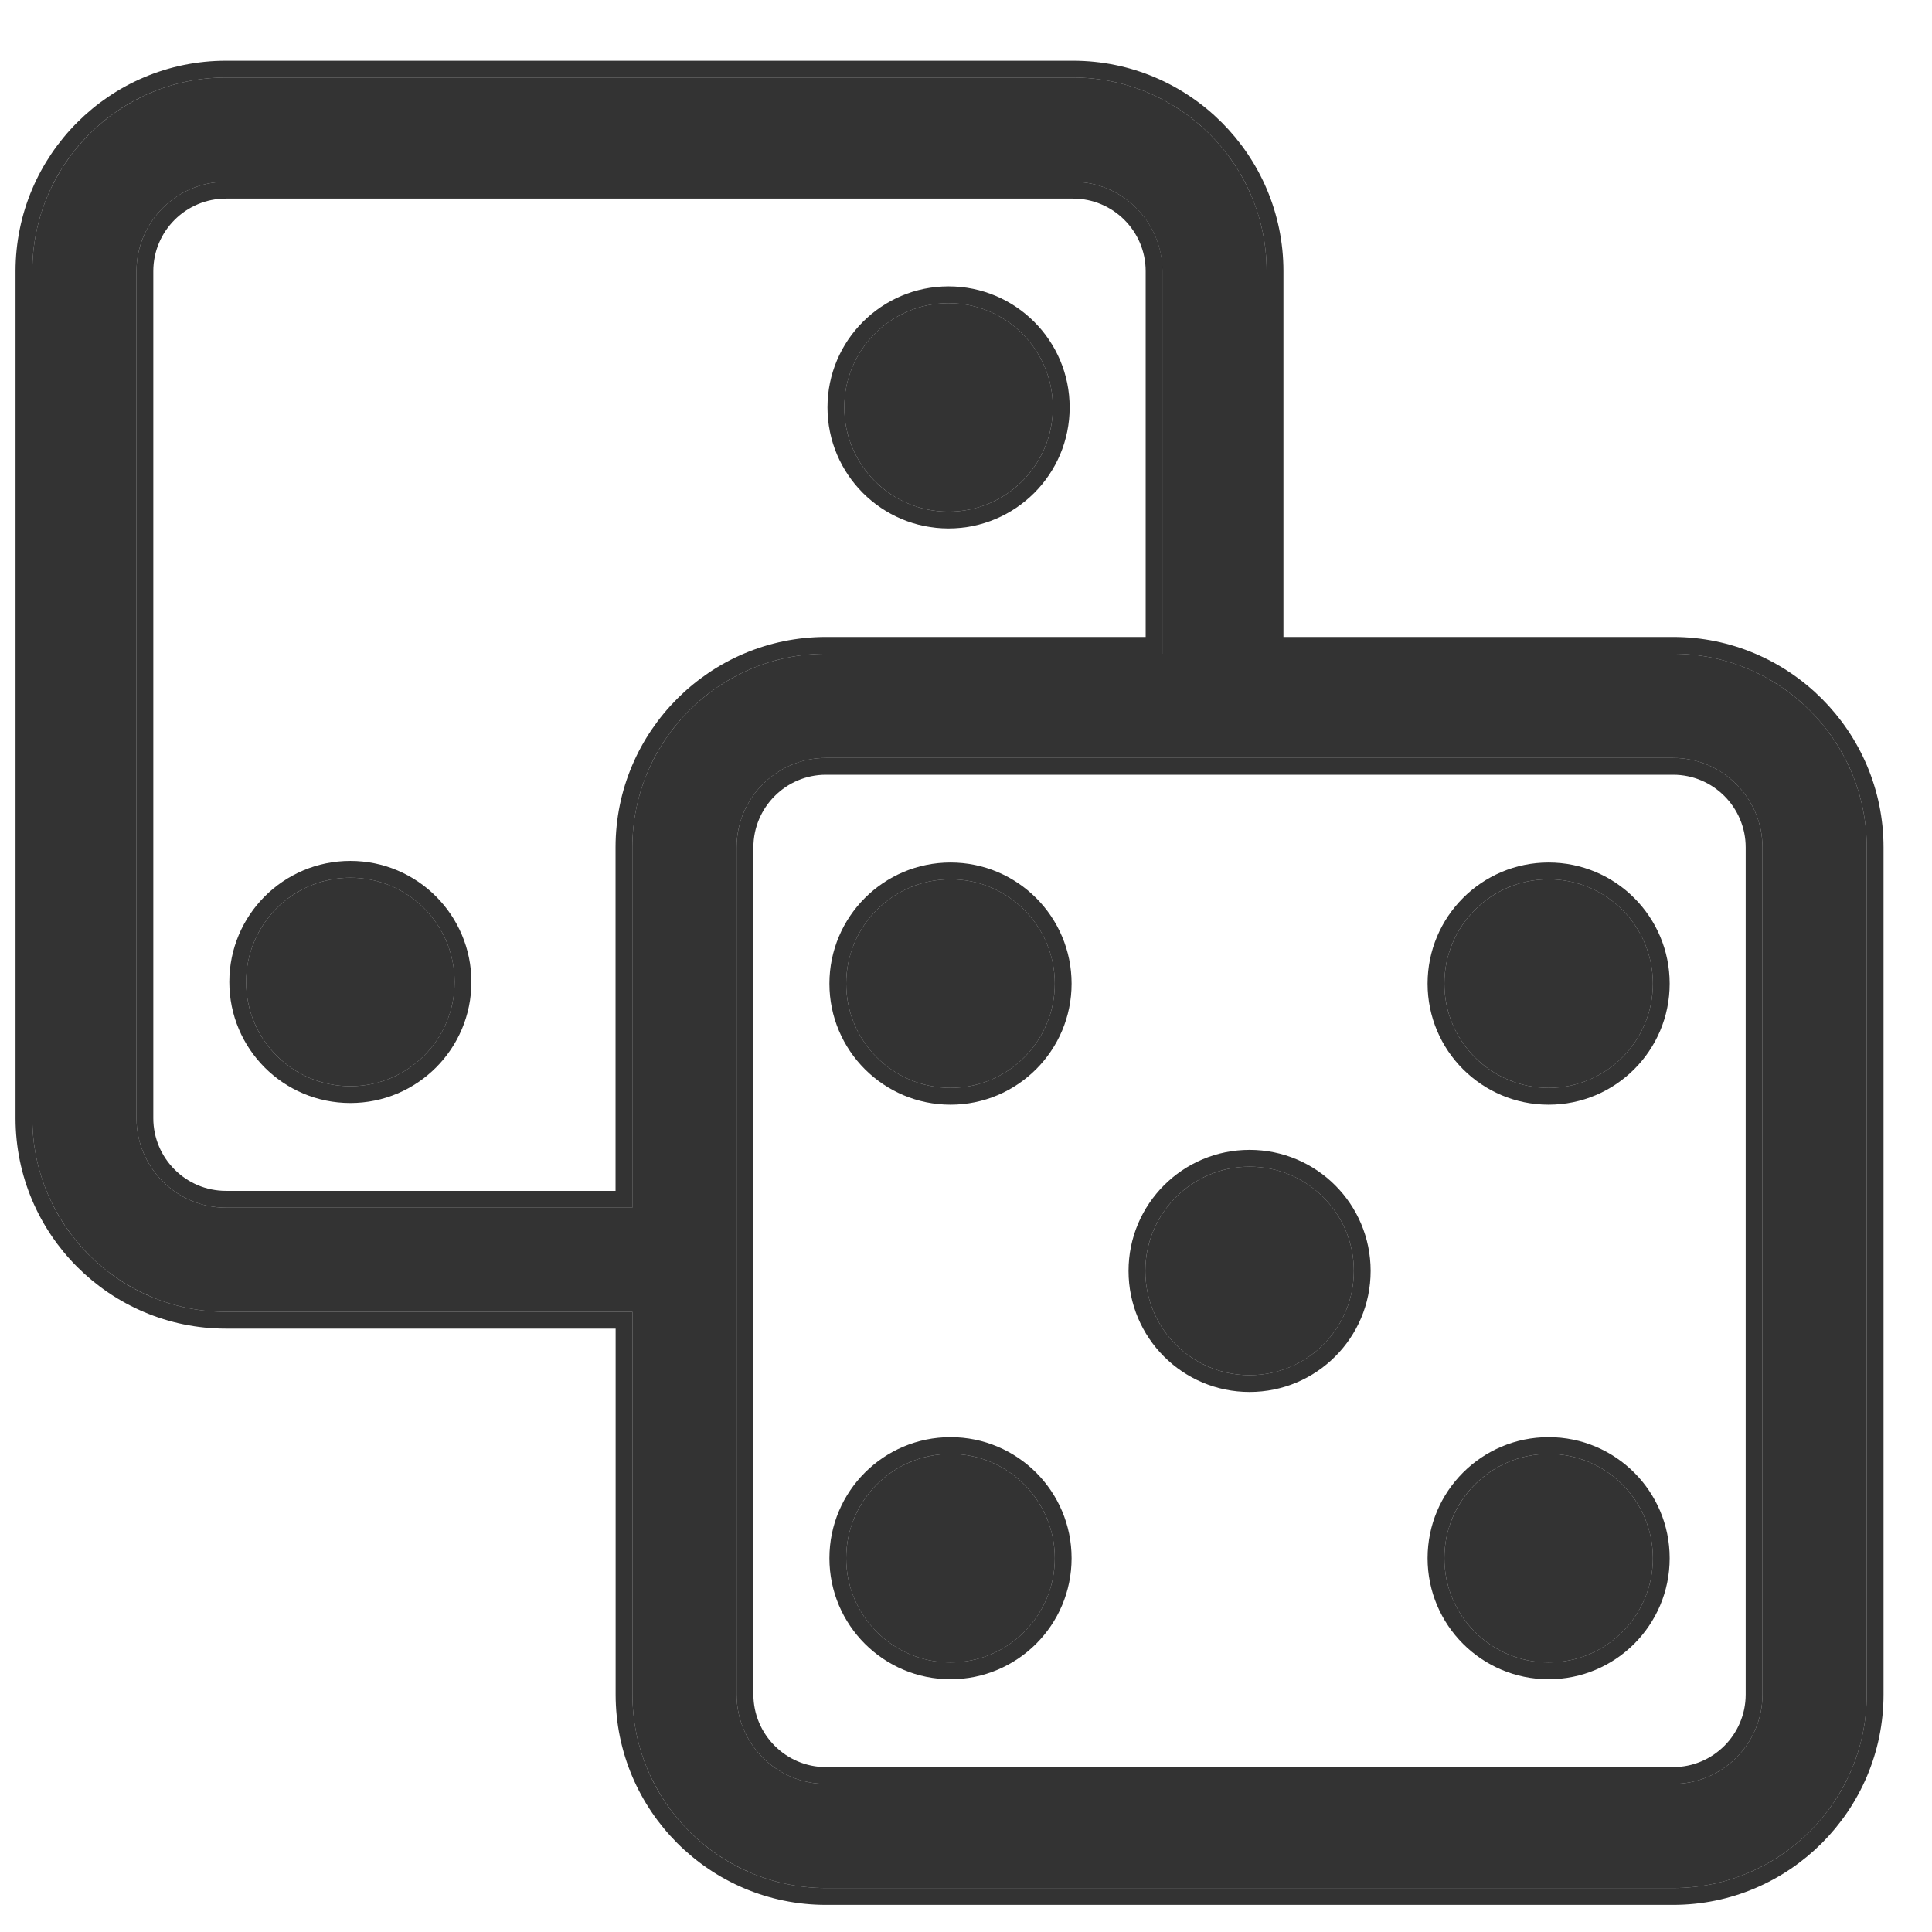 <svg width="23" height="23" viewBox="0 0 23 23" fill="none" xmlns="http://www.w3.org/2000/svg">
<path d="M4.171 12.931C4.857 12.931 5.412 12.376 5.412 11.69C5.412 11.005 4.857 10.449 4.171 10.449C3.486 10.449 2.93 11.005 2.93 11.69C2.93 12.376 3.486 12.931 4.171 12.931Z" fill="black" fill-opacity="0.8"/>
<path d="M4.171 13.031C4.912 13.031 5.512 12.431 5.512 11.69C5.512 10.95 4.912 10.349 4.171 10.349C3.43 10.349 2.83 10.95 2.83 11.69C2.83 12.431 3.43 13.031 4.171 13.031Z" stroke="black" stroke-opacity="0.8" stroke-width="0.2"/>
<path d="M11.292 6.091C11.978 6.091 12.534 5.535 12.534 4.85C12.534 4.164 11.978 3.609 11.292 3.609C10.607 3.609 10.051 4.164 10.051 4.85C10.051 5.535 10.607 6.091 11.292 6.091Z" fill="black" fill-opacity="0.8"/>
<path d="M11.292 6.191C12.033 6.191 12.634 5.591 12.634 4.85C12.634 4.109 12.033 3.509 11.292 3.509C10.552 3.509 9.951 4.109 9.951 4.85C9.951 5.591 10.552 6.191 11.292 6.191Z" stroke="black" stroke-opacity="0.8" stroke-width="0.2"/>
<path d="M19.918 7.783H15.079V3.228C15.079 1.957 14.045 0.923 12.774 0.923H2.69C1.419 0.923 0.385 1.957 0.385 3.228V13.312C0.385 14.583 1.419 15.617 2.69 15.617H7.529V20.172C7.529 21.443 8.563 22.477 9.833 22.477H19.918C21.189 22.477 22.223 21.443 22.223 20.172V10.088C22.223 8.817 21.189 7.783 19.918 7.783ZM2.69 14.377C2.102 14.377 1.625 13.899 1.625 13.312V3.228C1.625 2.641 2.103 2.164 2.69 2.164H12.774C13.361 2.164 13.838 2.641 13.838 3.228V7.783H9.833C8.562 7.783 7.528 8.817 7.528 10.088V14.377H2.69ZM20.982 20.172C20.982 20.759 20.505 21.237 19.918 21.237H9.833C9.246 21.237 8.769 20.759 8.769 20.172V10.088C8.769 9.501 9.247 9.023 9.833 9.023H19.918C20.505 9.023 20.982 9.501 20.982 10.088V20.172Z" fill="black" fill-opacity="0.8"/>
<path d="M19.918 7.683H15.179V3.228C15.179 1.902 14.1 0.823 12.774 0.823H2.69C1.363 0.823 0.285 1.902 0.285 3.228V13.312C0.285 14.638 1.363 15.717 2.69 15.717H7.429V20.172C7.429 21.498 8.507 22.577 9.833 22.577H19.918C21.244 22.577 22.323 21.498 22.323 20.172V10.088C22.323 8.762 21.244 7.683 19.918 7.683ZM2.69 14.277C2.158 14.277 1.725 13.844 1.725 13.312V3.228C1.725 2.696 2.158 2.264 2.69 2.264H12.774C13.306 2.264 13.739 2.696 13.739 3.228V7.683H9.833C8.507 7.683 7.428 8.762 7.428 10.088V14.277H2.69ZM20.882 20.172C20.882 20.704 20.45 21.137 19.918 21.137H9.833C9.302 21.137 8.869 20.704 8.869 20.172V10.088C8.869 9.556 9.302 9.123 9.833 9.123H19.918C20.45 9.123 20.882 9.556 20.882 10.088V20.172Z" stroke="black" stroke-opacity="0.8" stroke-width="0.2"/>
<path d="M11.316 12.951C12.001 12.951 12.557 12.395 12.557 11.71C12.557 11.024 12.001 10.468 11.316 10.468C10.63 10.468 10.074 11.024 10.074 11.71C10.074 12.395 10.63 12.951 11.316 12.951Z" fill="black" fill-opacity="0.8"/>
<path d="M11.316 13.051C12.056 13.051 12.657 12.45 12.657 11.71C12.657 10.969 12.056 10.368 11.316 10.368C10.575 10.368 9.974 10.969 9.974 11.71C9.974 12.45 10.575 13.051 11.316 13.051Z" stroke="black" stroke-opacity="0.8" stroke-width="0.2"/>
<path d="M18.436 19.791C19.122 19.791 19.677 19.236 19.677 18.55C19.677 17.865 19.122 17.309 18.436 17.309C17.751 17.309 17.195 17.865 17.195 18.55C17.195 19.236 17.751 19.791 18.436 19.791Z" fill="black" fill-opacity="0.8"/>
<path d="M18.436 19.891C19.177 19.891 19.777 19.291 19.777 18.55C19.777 17.809 19.177 17.209 18.436 17.209C17.695 17.209 17.095 17.809 17.095 18.55C17.095 19.291 17.695 19.891 18.436 19.891Z" stroke="black" stroke-opacity="0.8" stroke-width="0.2"/>
<path d="M11.316 19.791C12.001 19.791 12.557 19.236 12.557 18.55C12.557 17.865 12.001 17.309 11.316 17.309C10.63 17.309 10.074 17.865 10.074 18.55C10.074 19.236 10.63 19.791 11.316 19.791Z" fill="black" fill-opacity="0.8"/>
<path d="M11.316 19.891C12.056 19.891 12.657 19.291 12.657 18.55C12.657 17.809 12.056 17.209 11.316 17.209C10.575 17.209 9.974 17.809 9.974 18.55C9.974 19.291 10.575 19.891 11.316 19.891Z" stroke="black" stroke-opacity="0.8" stroke-width="0.2"/>
<path d="M18.436 12.951C19.122 12.951 19.677 12.395 19.677 11.71C19.677 11.024 19.122 10.468 18.436 10.468C17.751 10.468 17.195 11.024 17.195 11.71C17.195 12.395 17.751 12.951 18.436 12.951Z" fill="black" fill-opacity="0.8"/>
<path d="M18.436 13.051C19.177 13.051 19.777 12.45 19.777 11.71C19.777 10.969 19.177 10.368 18.436 10.368C17.695 10.368 17.095 10.969 17.095 11.71C17.095 12.45 17.695 13.051 18.436 13.051Z" stroke="black" stroke-opacity="0.8" stroke-width="0.2"/>
<path d="M14.876 16.371C15.562 16.371 16.117 15.816 16.117 15.13C16.117 14.444 15.562 13.889 14.876 13.889C14.191 13.889 13.635 14.444 13.635 15.13C13.635 15.816 14.191 16.371 14.876 16.371Z" fill="black" fill-opacity="0.8"/>
<path d="M14.876 16.471C15.617 16.471 16.217 15.871 16.217 15.13C16.217 14.389 15.617 13.789 14.876 13.789C14.135 13.789 13.535 14.389 13.535 15.13C13.535 15.871 14.135 16.471 14.876 16.471Z" stroke="black" stroke-opacity="0.8" stroke-width="0.2"/>
</svg>
